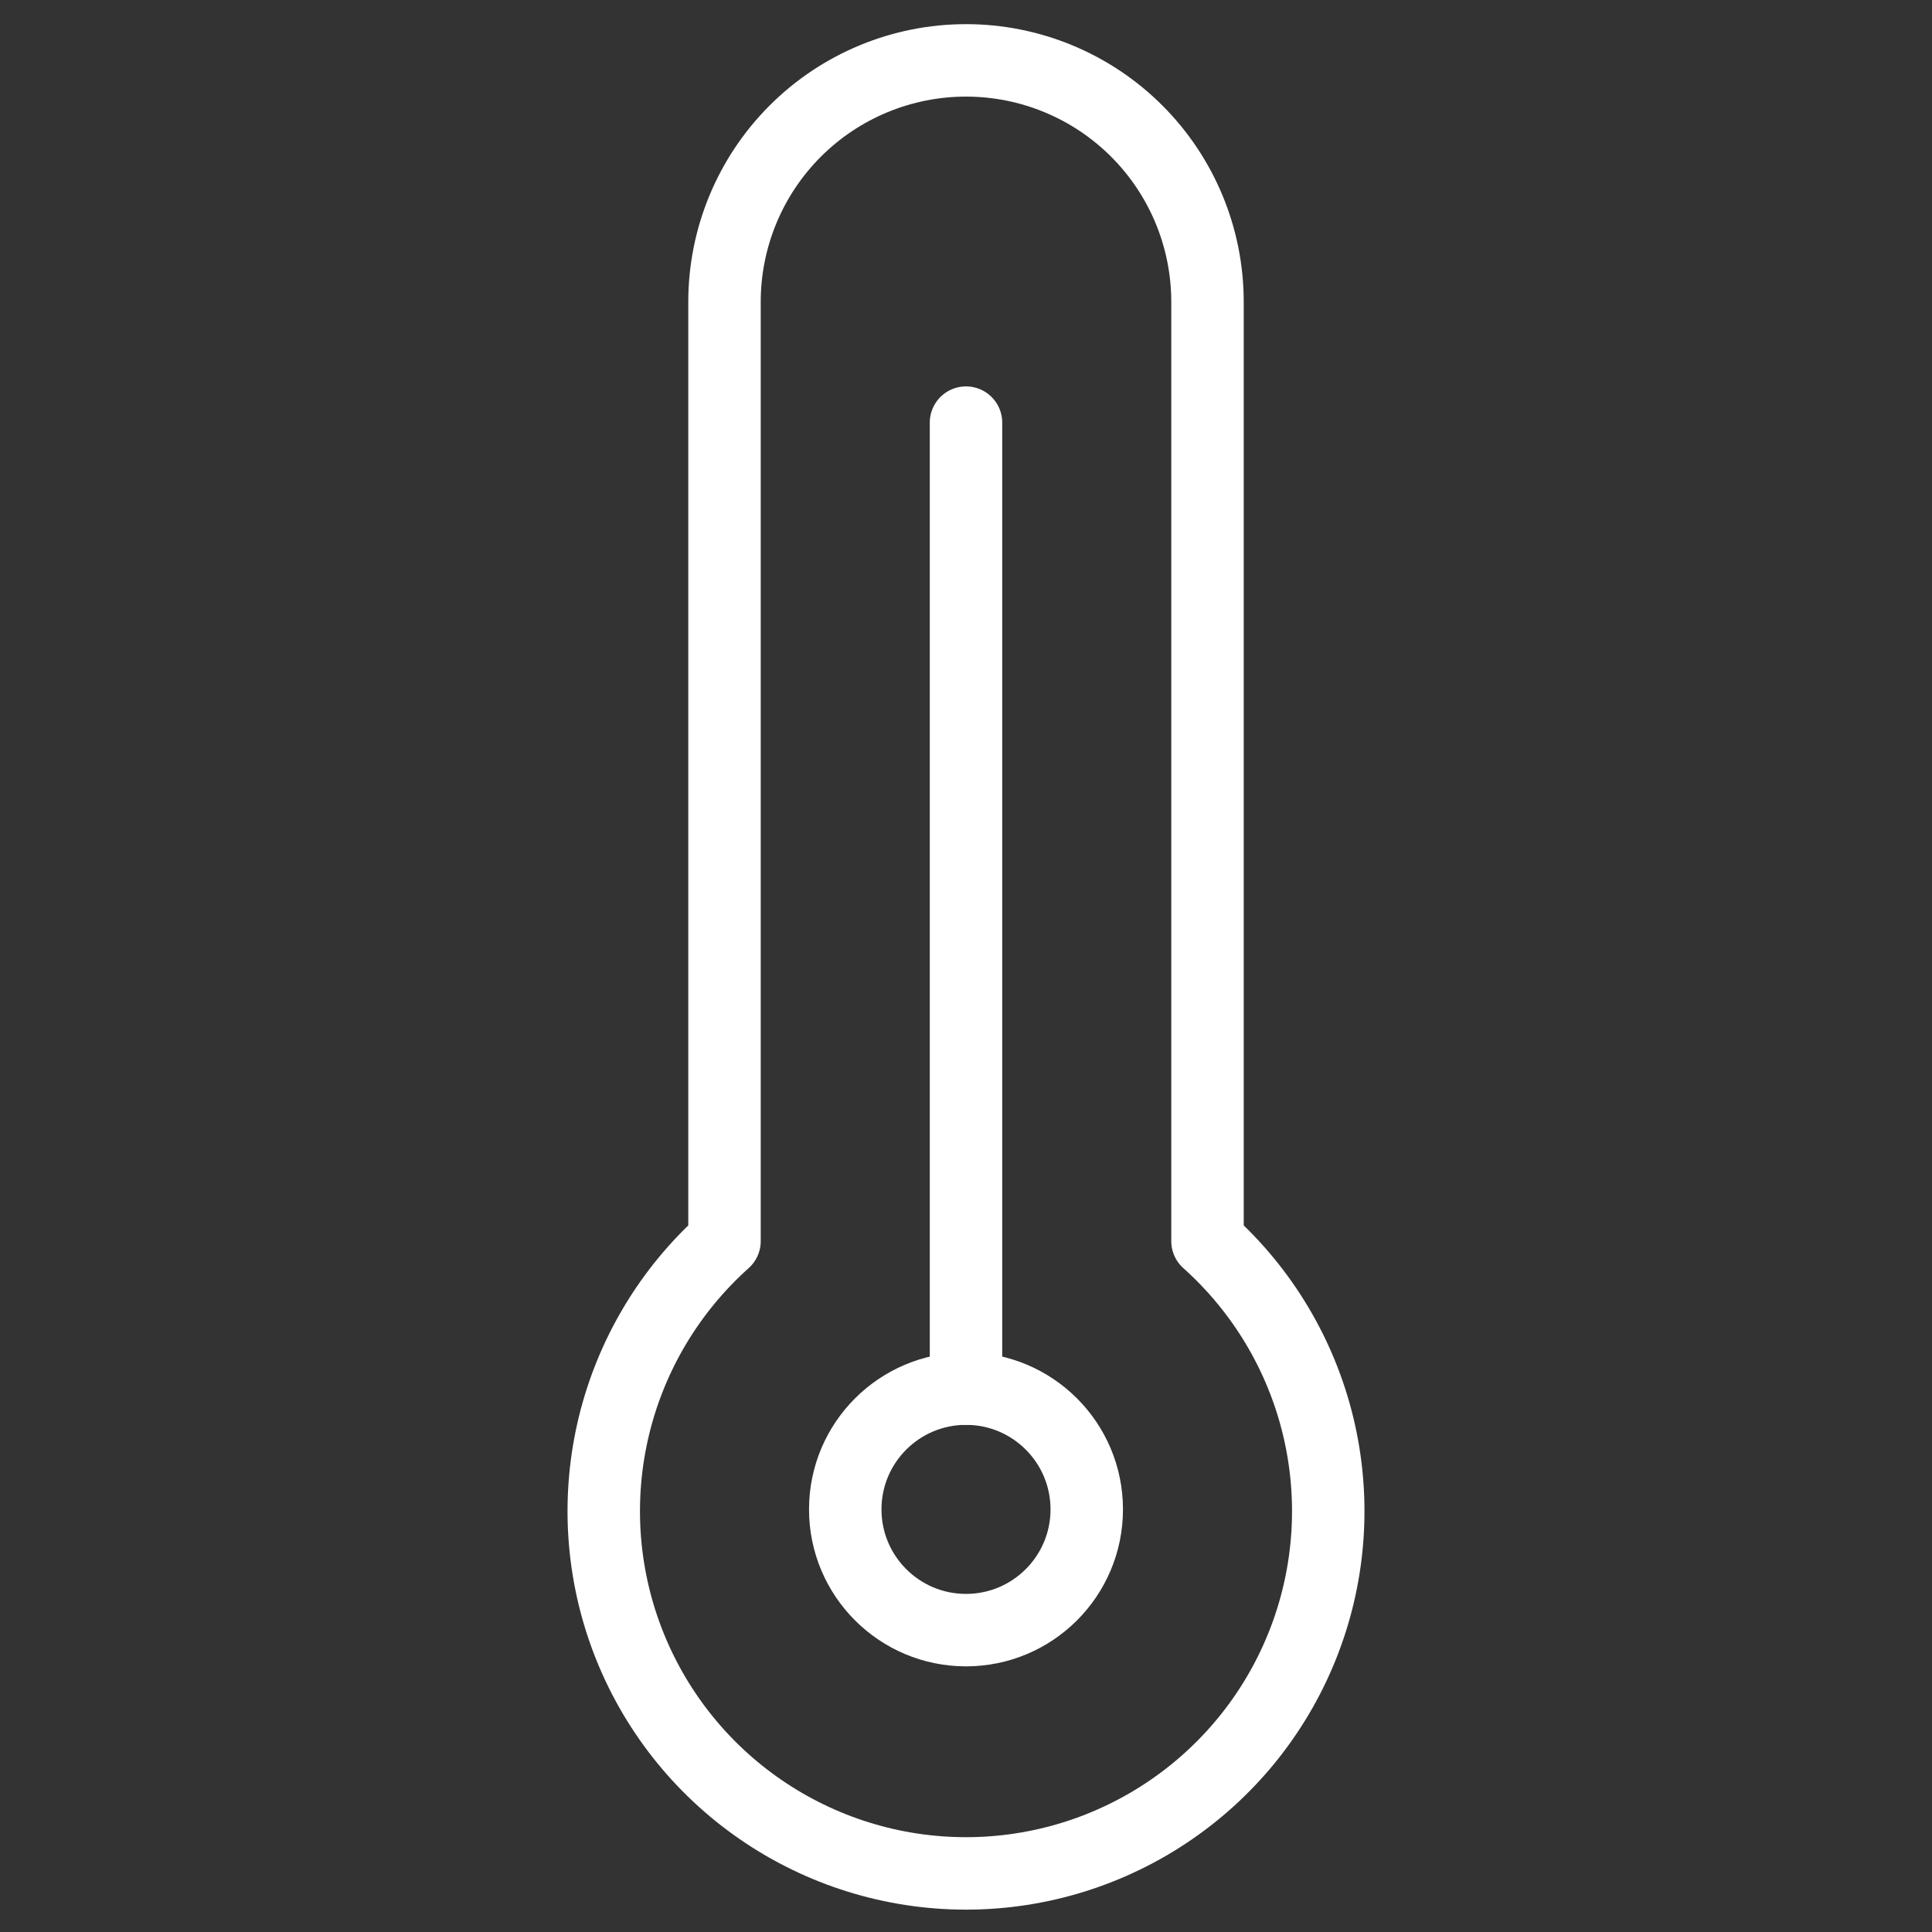 <svg width="80" height="80" viewBox="0 0 80 80" fill="none" xmlns="http://www.w3.org/2000/svg">
<rect x="0" y="0" width="80" height="80" fill="#333333" stroke="none"/>
<path d="M50 51.393V12.5C50 9.848 48.946 7.304 47.071 5.429C45.196 3.554 42.652 2.5 40 2.5C37.348 2.5 34.804 3.554 32.929 5.429C31.054 7.304 30 9.848 30 12.5V51.393C27.736 53.419 26.14 56.084 25.423 59.036C24.707 61.988 24.903 65.088 25.987 67.926C27.071 70.764 28.991 73.206 31.494 74.928C33.996 76.651 36.962 77.574 40 77.574C43.038 77.574 46.004 76.651 48.506 74.928C51.008 73.206 52.929 70.764 54.013 67.926C55.097 65.088 55.293 61.988 54.577 59.036C53.86 56.084 52.264 53.419 50 51.393Z" stroke="white" stroke-width="3" stroke-linecap="round" stroke-linejoin="round"/>
<path d="M40 17.5V57.5" stroke="white" stroke-width="3" stroke-linecap="round" stroke-linejoin="round"/>
<path d="M40 67.5C42.761 67.5 45 65.261 45 62.5C45 59.739 42.761 57.5 40 57.5C37.239 57.5 35 59.739 35 62.5C35 65.261 37.239 67.5 40 67.5Z" stroke="white" stroke-width="3" stroke-linecap="round" stroke-linejoin="round"/>
</svg>
